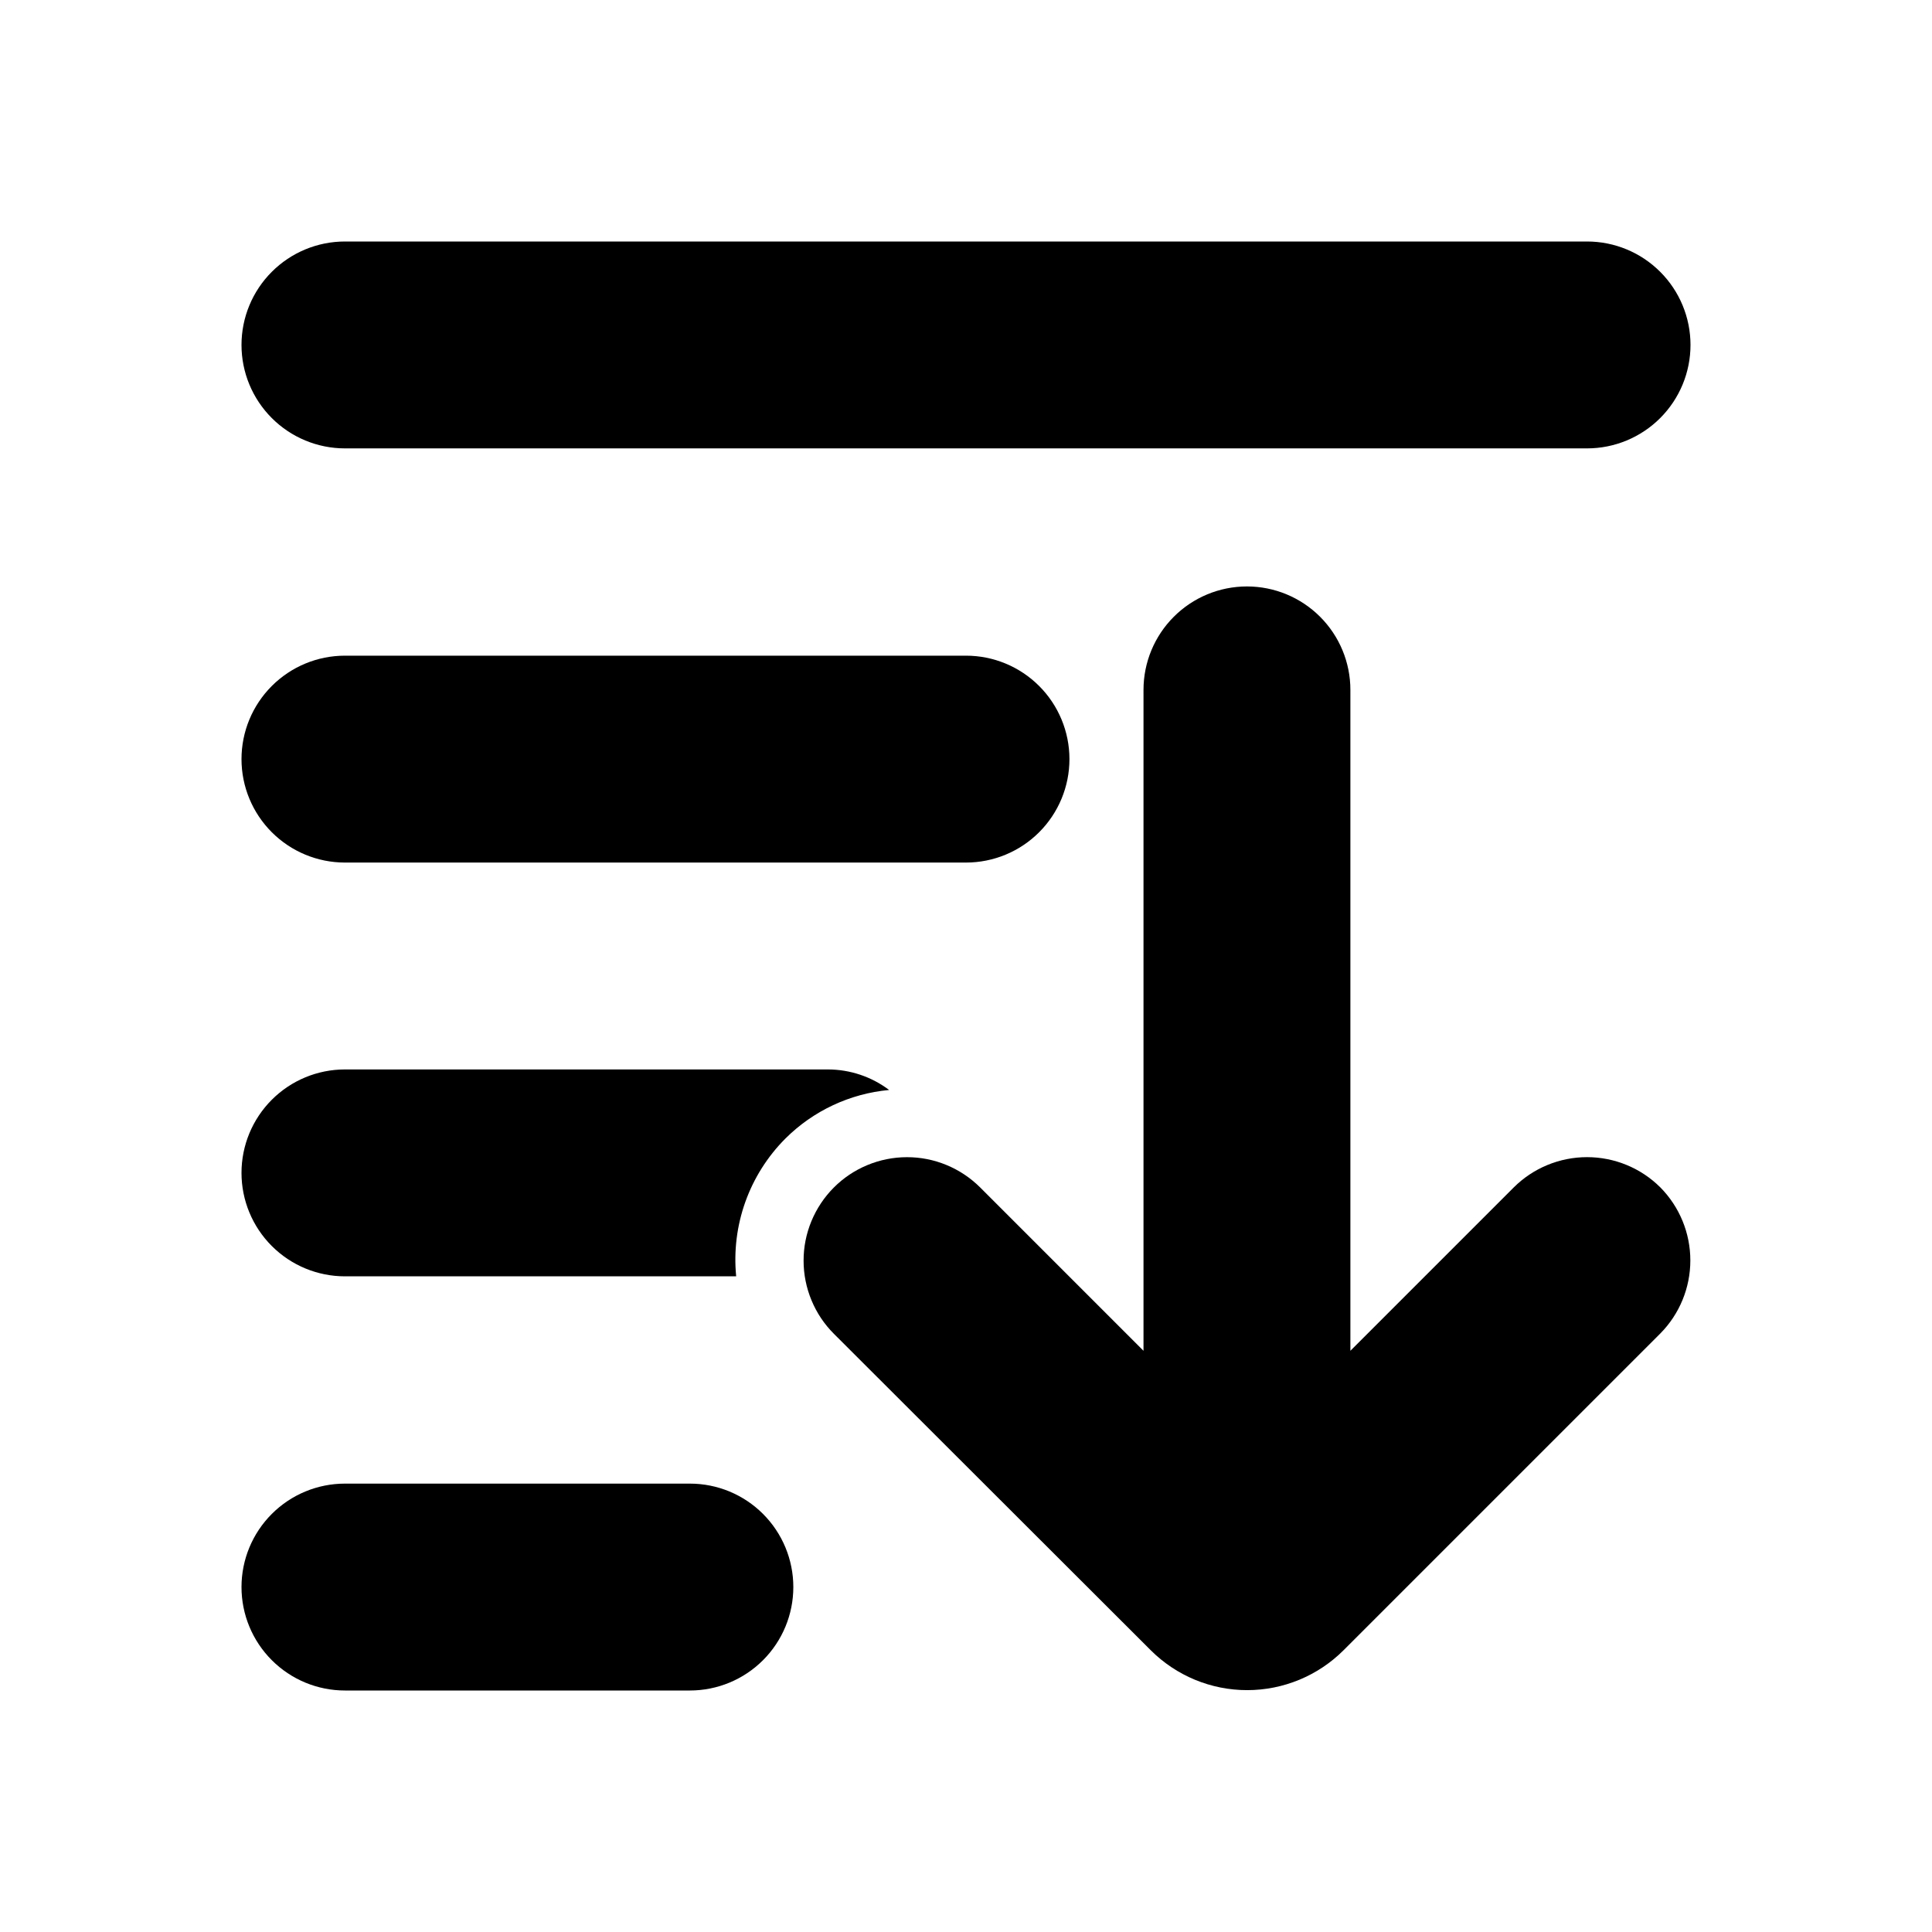 <svg width="48" height="48" viewBox="0 0 48 48" fill="none" xmlns="http://www.w3.org/2000/svg">
<path d="M39.43 11.14H8.57C7.888 11.14 7.235 10.869 6.753 10.387C6.271 9.905 6 9.252 6 8.57C6 7.888 6.271 7.235 6.753 6.753C7.235 6.271 7.888 6 8.57 6H39.43C40.112 6 40.765 6.271 41.247 6.753C41.729 7.235 42 7.888 42 8.57C42 9.252 41.729 9.905 41.247 10.387C40.765 10.869 40.112 11.14 39.43 11.14Z" fill="black"/>
<path d="M24 21.43H8.57C7.888 21.43 7.235 21.159 6.753 20.677C6.271 20.195 6 19.542 6 18.86C6 18.178 6.271 17.525 6.753 17.043C7.235 16.561 7.888 16.29 8.57 16.29H24C24.682 16.29 25.335 16.561 25.817 17.043C26.299 17.525 26.57 18.178 26.57 18.86C26.57 19.542 26.299 20.195 25.817 20.677C25.335 21.159 24.682 21.43 24 21.43Z" fill="black"/>
<path d="M17.14 42H8.57C7.888 42 7.235 41.729 6.753 41.247C6.271 40.765 6 40.112 6 39.43C6 38.748 6.271 38.095 6.753 37.613C7.235 37.131 7.888 36.86 8.57 36.86H17.14C17.822 36.86 18.475 37.131 18.957 37.613C19.439 38.095 19.71 38.748 19.71 39.43C19.71 40.112 19.439 40.765 18.957 41.247C18.475 41.729 17.822 42 17.14 42Z" fill="black"/>
<path d="M19.51 28.29C20.203 27.598 21.115 27.17 22.09 27.08C21.652 26.75 21.119 26.571 20.57 26.57H8.57C7.888 26.57 7.235 26.841 6.753 27.323C6.271 27.805 6 28.458 6 29.14C6 29.822 6.271 30.475 6.753 30.957C7.235 31.439 7.888 31.71 8.57 31.71H18.29C18.229 31.085 18.306 30.455 18.517 29.863C18.728 29.272 19.067 28.735 19.51 28.29Z" fill="black"/>
<path d="M41.25 29.5C40.767 29.019 40.112 28.749 39.43 28.749C38.748 28.749 38.093 29.019 37.61 29.5L33.55 33.56V17.14C33.55 16.458 33.279 15.805 32.797 15.323C32.315 14.841 31.662 14.57 30.98 14.57C30.298 14.57 29.645 14.841 29.163 15.323C28.681 15.805 28.41 16.458 28.41 17.14V33.56L24.35 29.5C24.111 29.262 23.827 29.073 23.515 28.944C23.203 28.815 22.869 28.749 22.532 28.75C22.194 28.75 21.86 28.817 21.548 28.947C21.236 29.076 20.953 29.266 20.715 29.505C20.477 29.744 20.288 30.028 20.159 30.34C20.03 30.652 19.964 30.986 19.965 31.323C19.965 31.661 20.032 31.995 20.162 32.307C20.291 32.619 20.481 32.902 20.72 33.14L28.59 41C29.226 41.635 30.087 41.991 30.985 41.991C31.883 41.991 32.744 41.635 33.38 41L41.25 33.13C41.728 32.647 41.996 31.995 41.996 31.315C41.996 30.635 41.728 29.983 41.25 29.5Z" fill="black"/>
</svg>
